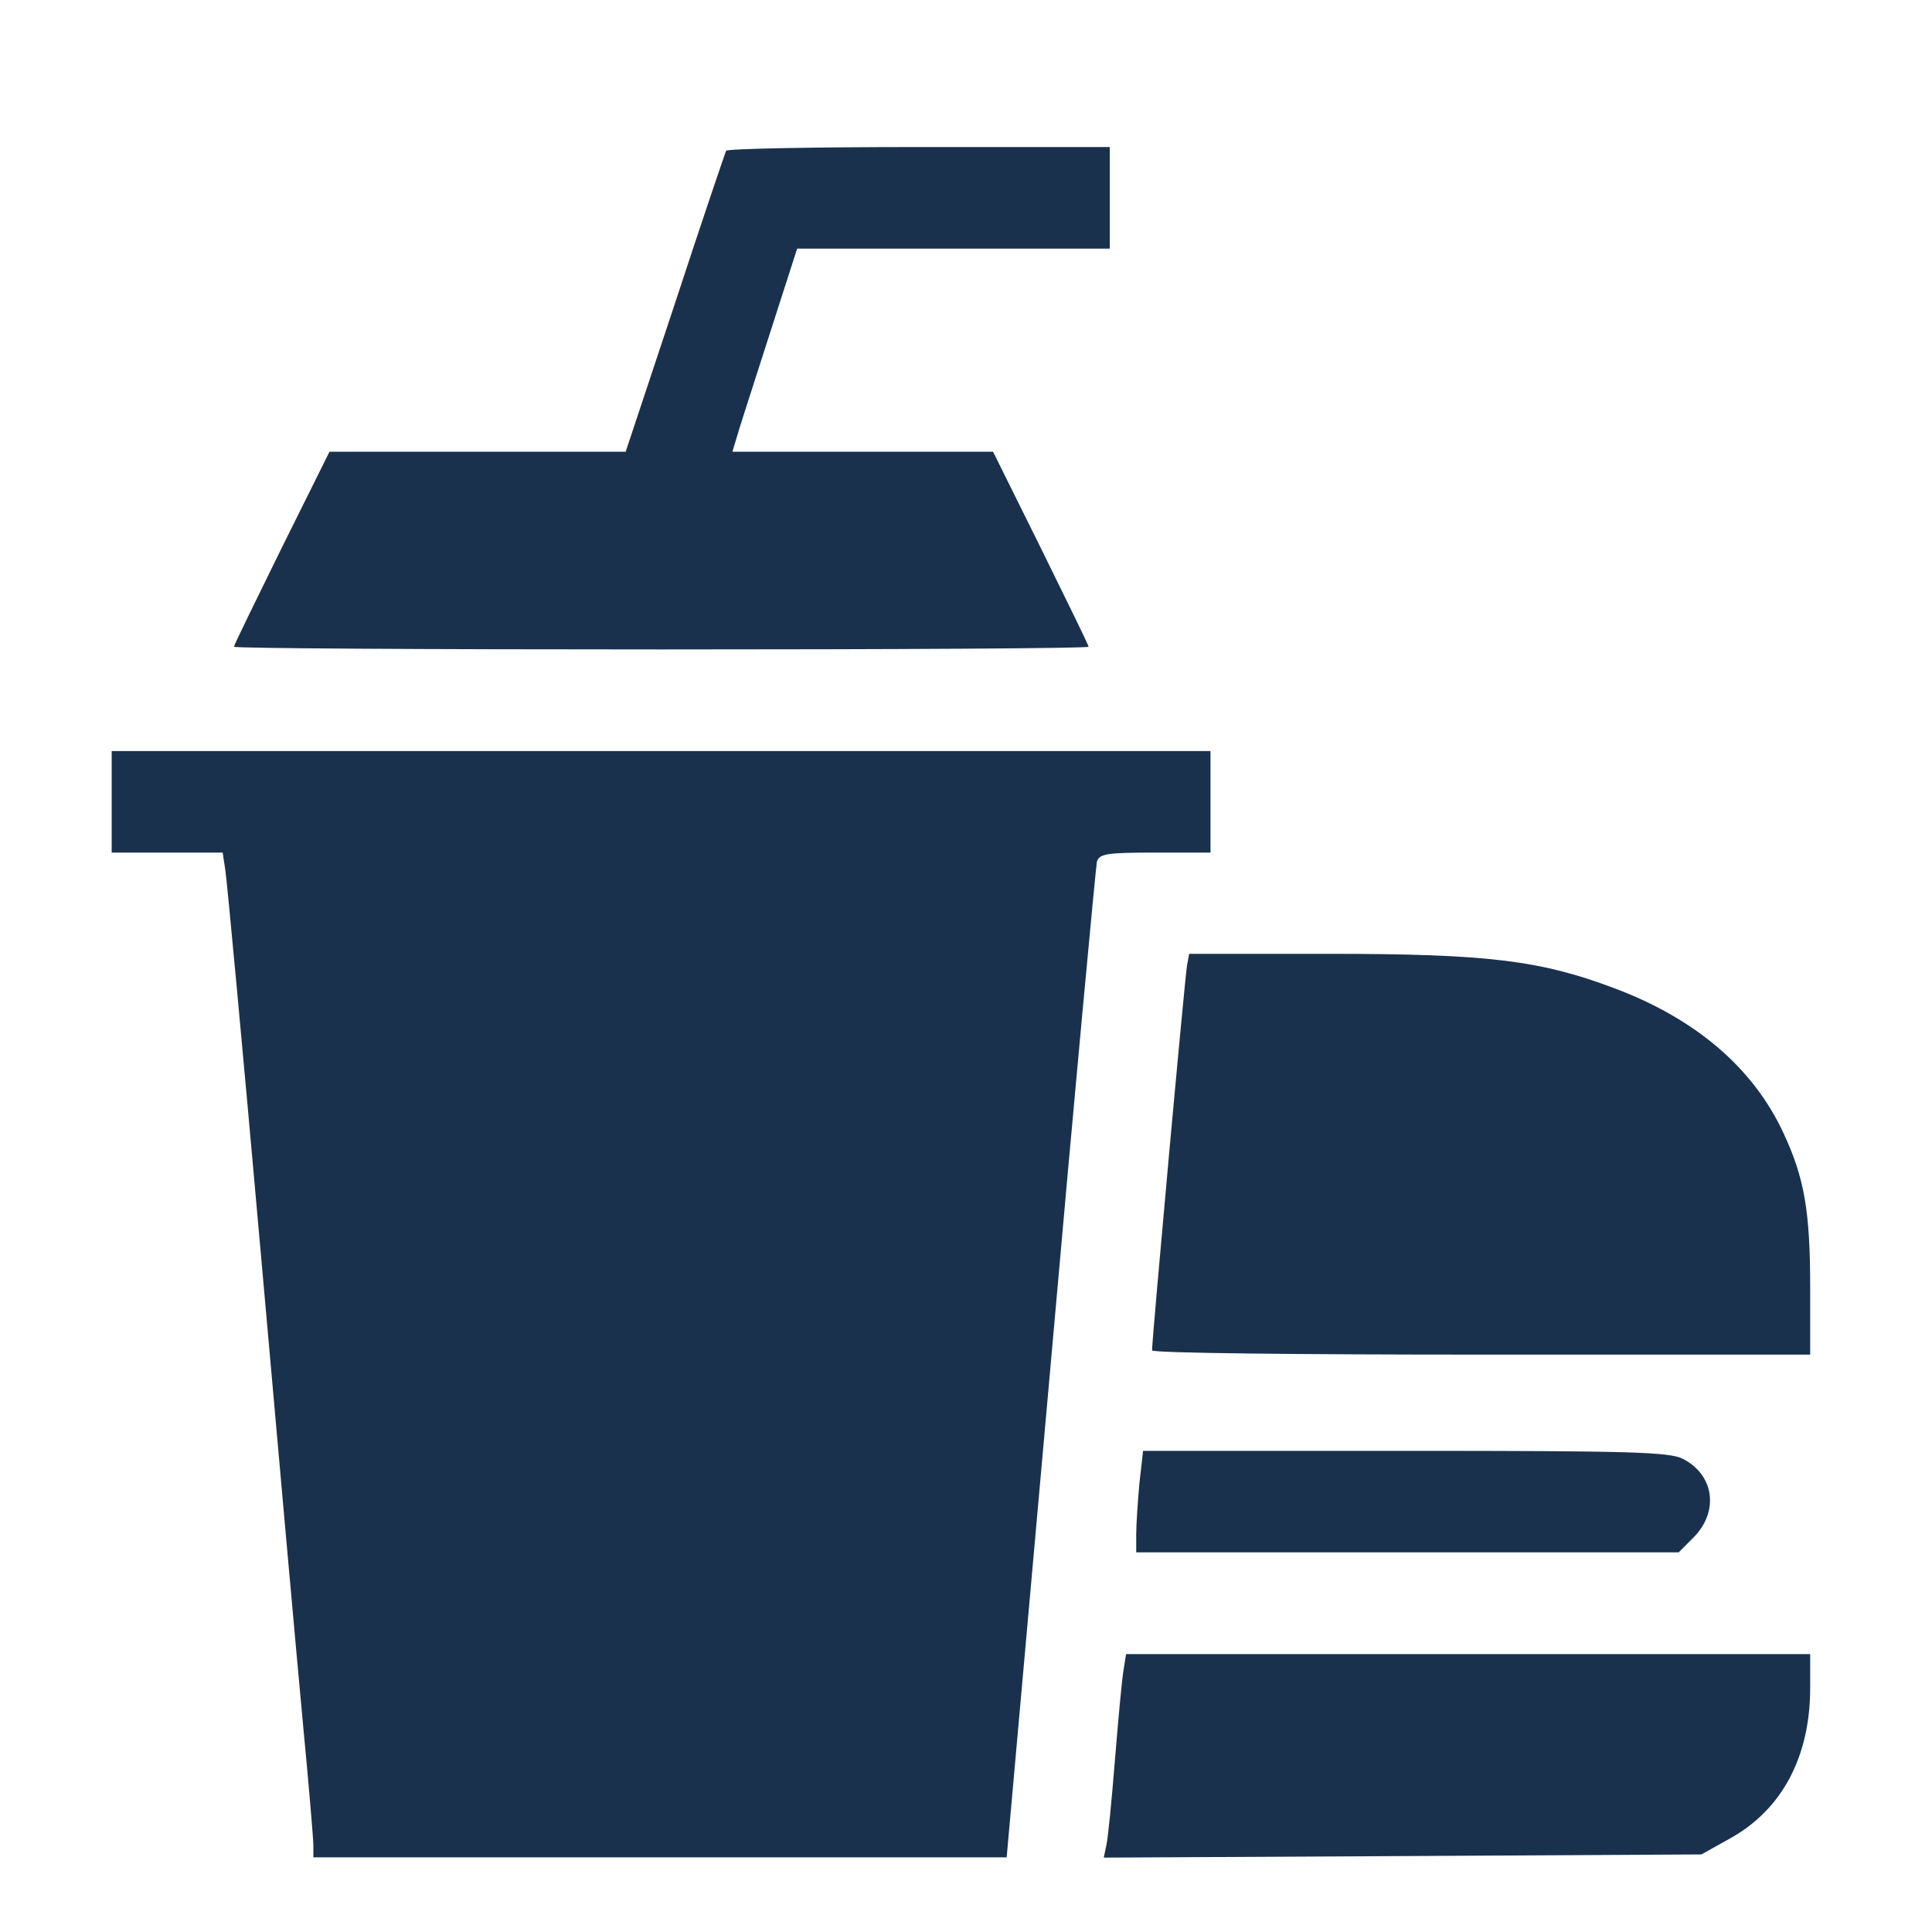 <svg width="20" height="20" viewBox="0 0 20 20" fill="none" xmlns="http://www.w3.org/2000/svg">
<path d="M7.516 1.561C7.505 1.589 7.263 2.297 6.988 3.138L6.477 4.676H4.944H3.411L2.916 5.672C2.647 6.219 2.422 6.678 2.422 6.695C2.422 6.712 4.411 6.723 6.845 6.723C9.279 6.723 11.269 6.712 11.269 6.695C11.269 6.678 11.043 6.219 10.774 5.672L10.28 4.676H8.928H7.582L7.62 4.549C7.637 4.482 7.79 4.012 7.955 3.497L8.252 2.574H9.873H11.488V2.048V1.522H9.516C8.428 1.522 7.527 1.539 7.516 1.561Z" fill="#1A314D"/>
<path d="M1.156 8.301V8.826H1.733H2.305L2.332 9.003C2.349 9.103 2.513 10.867 2.695 12.92C2.876 14.972 3.074 17.18 3.134 17.821C3.195 18.458 3.244 19.038 3.244 19.105V19.227H6.832H10.421L10.877 14.12C11.124 11.316 11.344 8.975 11.355 8.92C11.382 8.837 11.459 8.826 11.959 8.826H12.531V8.301V7.775H6.843H1.156V8.301Z" fill="#1A314D"/>
<path d="M12.288 9.996C12.267 10.101 11.926 13.857 11.926 13.979C11.926 14.007 13.459 14.023 15.333 14.023H18.739V13.332C18.739 12.535 18.679 12.192 18.459 11.722C18.146 11.053 17.552 10.544 16.706 10.228C15.943 9.941 15.399 9.874 13.756 9.874H12.31L12.288 9.996Z" fill="#1A314D"/>
<path d="M11.795 15.357C11.778 15.545 11.762 15.783 11.762 15.882V16.07H14.57H17.378L17.537 15.91C17.795 15.644 17.746 15.268 17.421 15.102C17.284 15.03 16.861 15.019 14.548 15.019H11.833L11.795 15.357Z" fill="#1A314D"/>
<path d="M11.629 17.3C11.613 17.399 11.574 17.82 11.541 18.229C11.508 18.639 11.47 19.031 11.453 19.103L11.426 19.23L14.519 19.214L17.613 19.197L17.91 19.031C18.448 18.733 18.739 18.185 18.739 17.471V17.123H15.195H11.657L11.629 17.3Z" fill="#1A314D"/>
</svg>
